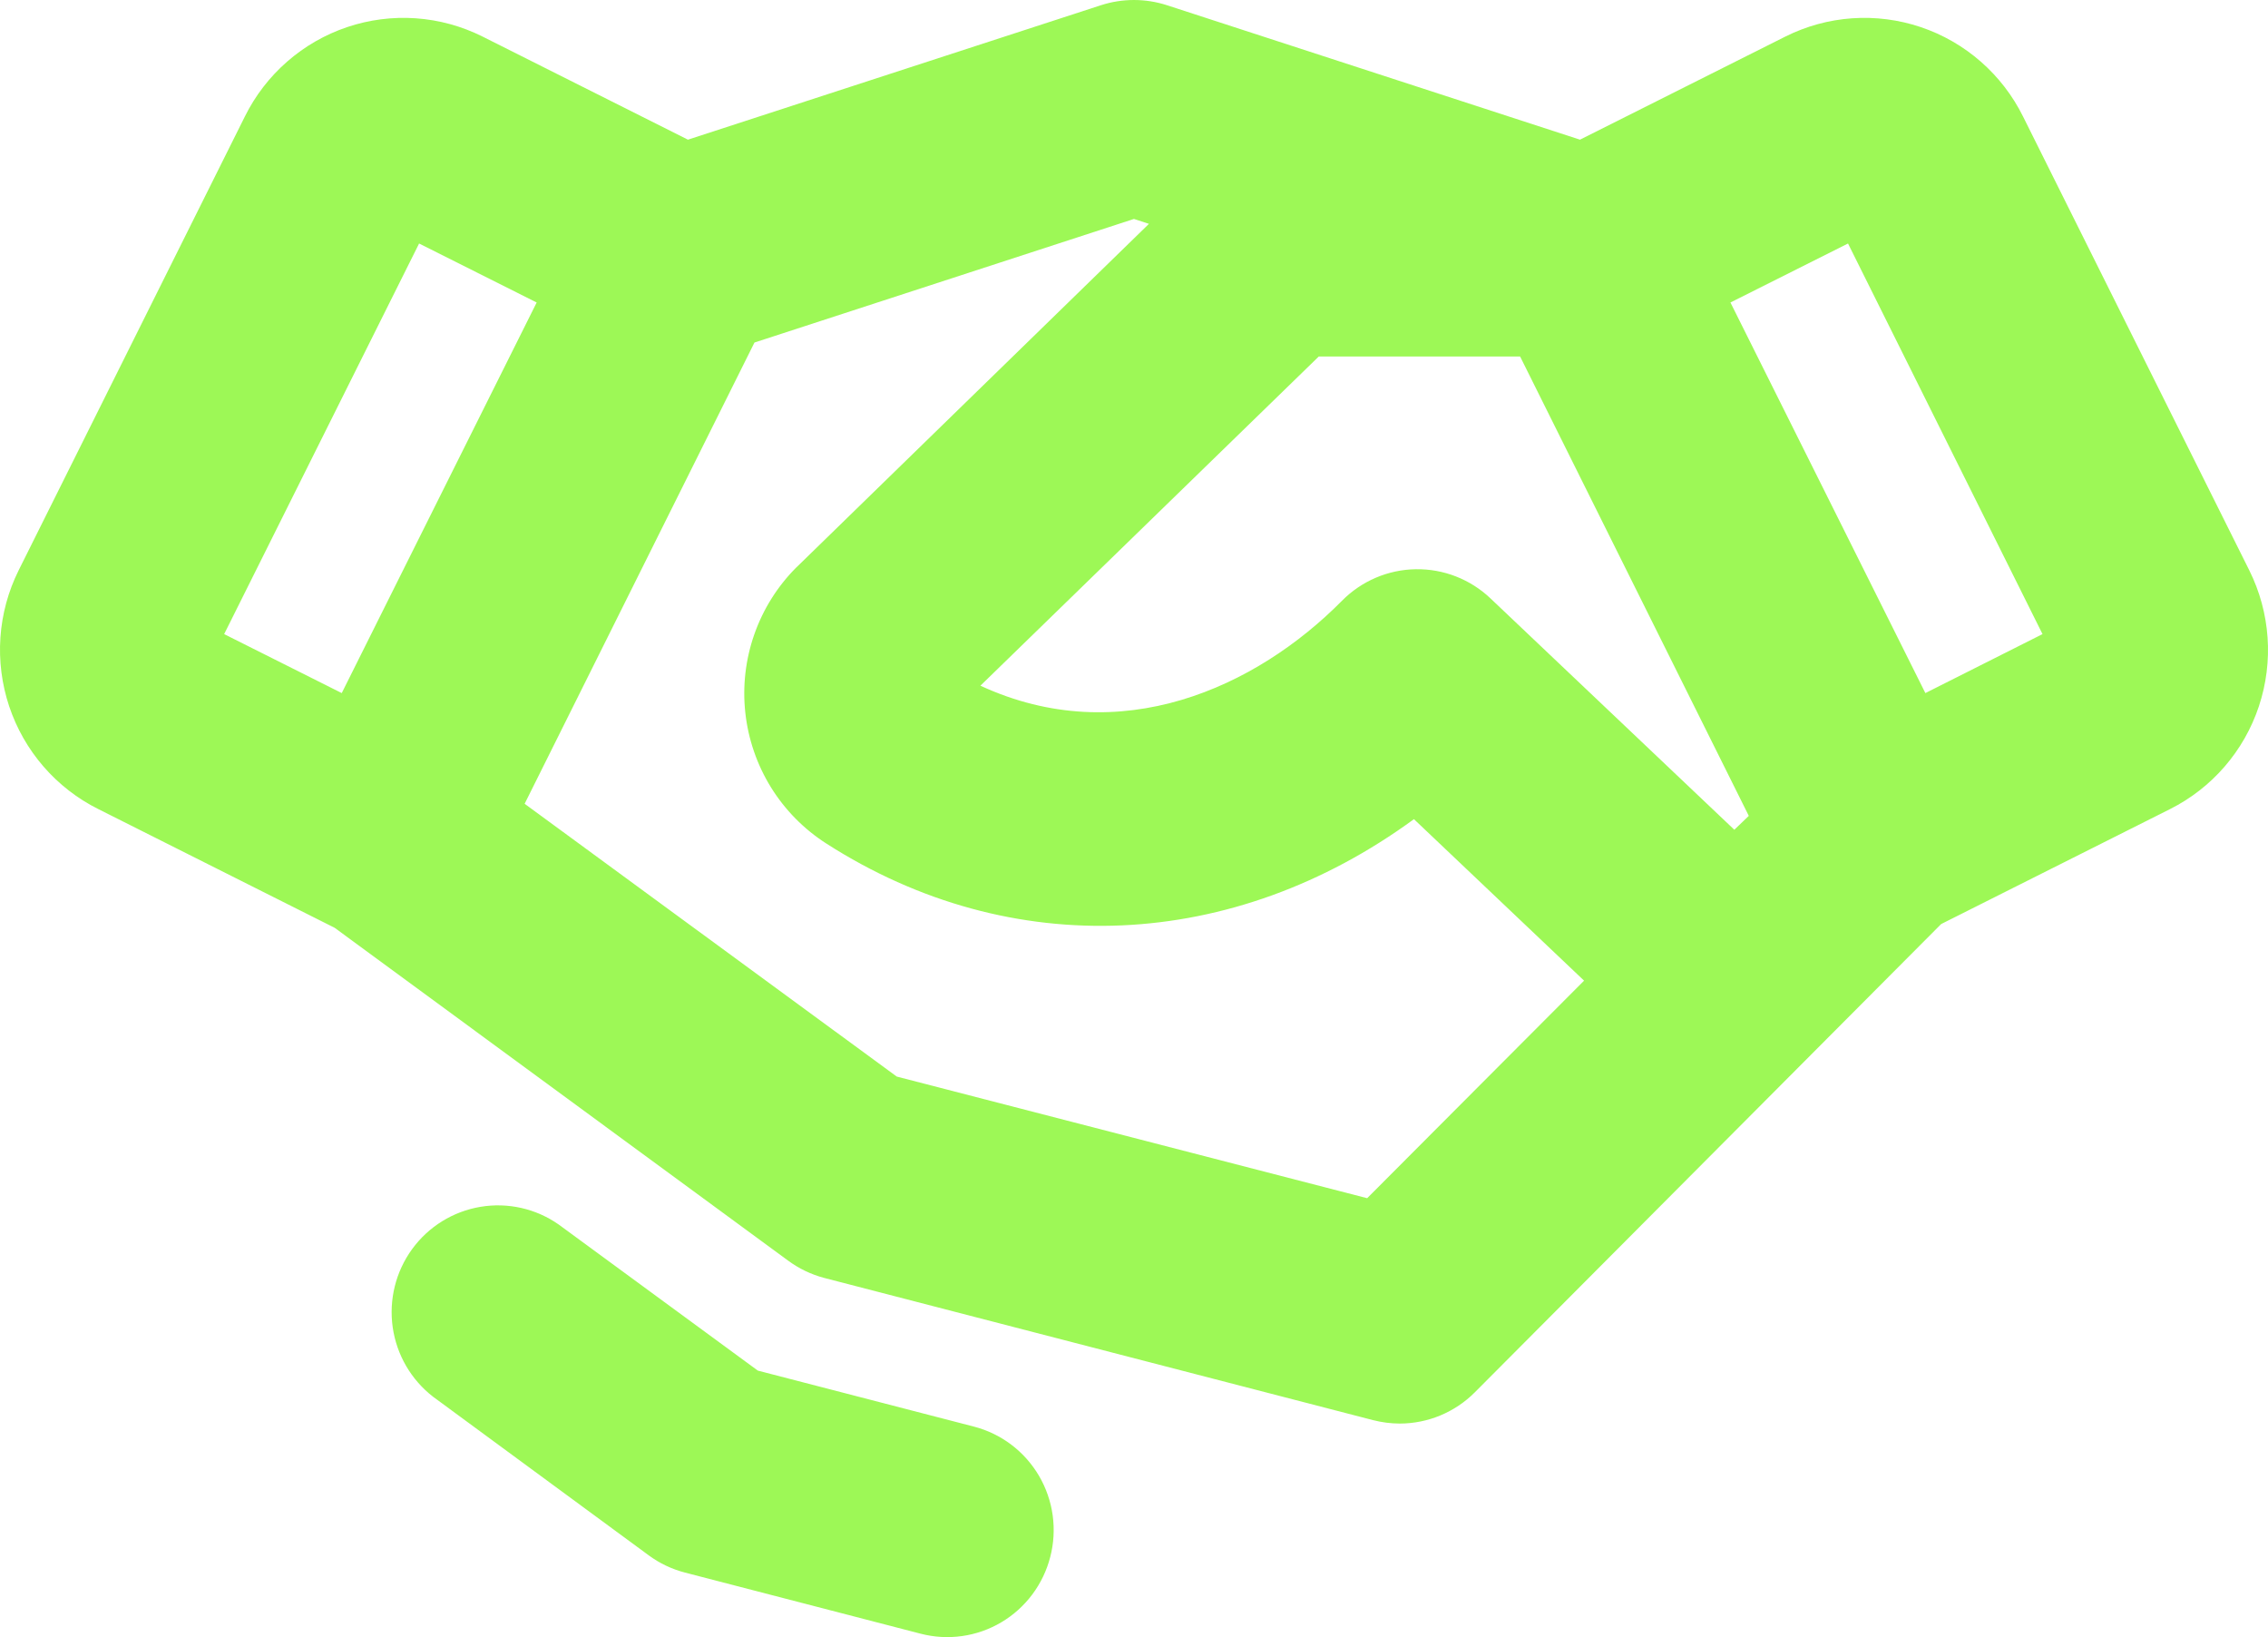 <svg width="97" height="70" viewBox="0 0 97 70" fill="none" xmlns="http://www.w3.org/2000/svg">
<path d="M96.201 24.389L86.526 4.987C86.083 4.091 85.468 3.292 84.717 2.636C83.966 1.979 83.094 1.477 82.149 1.159C81.205 0.841 80.208 0.713 79.214 0.782C78.22 0.852 77.25 1.117 76.359 1.563L67.575 5.972L49.9 0.22C48.988 -0.073 48.008 -0.073 47.096 0.22L29.422 5.972L20.637 1.563C19.746 1.117 18.776 0.852 17.782 0.782C16.789 0.713 15.791 0.841 14.847 1.159C13.903 1.477 13.03 1.979 12.279 2.636C11.528 3.292 10.913 4.091 10.47 4.987L0.796 24.389C0.351 25.284 0.087 26.258 0.018 27.255C-0.051 28.253 0.077 29.254 0.393 30.202C0.71 31.15 1.21 32.026 1.864 32.78C2.518 33.534 3.314 34.151 4.206 34.596L14.313 39.671L33.708 53.903C34.167 54.241 34.685 54.49 35.235 54.638L58.73 60.724C59.101 60.819 59.483 60.868 59.867 60.869C61.072 60.868 62.228 60.386 63.08 59.53L83.021 39.511L92.809 34.596C94.607 33.694 95.975 32.112 96.611 30.198C97.247 28.283 97.099 26.194 96.201 24.389ZM74.176 35.479L63.747 25.587C62.885 24.768 61.738 24.32 60.551 24.339C59.365 24.357 58.232 24.841 57.396 25.686C53.735 29.392 47.899 32.081 41.931 29.319L56.403 15.243H65.013L74.794 34.885L74.176 35.479ZM17.924 10.412L22.953 12.934L14.616 29.635L9.587 27.113L17.924 10.412ZM58.472 51.233L38.353 46.032L22.438 34.368L32.268 14.646L48.498 9.362L49.139 9.571L34.098 24.225L34.049 24.271C33.247 25.076 32.636 26.052 32.26 27.127C31.884 28.201 31.753 29.346 31.877 30.478C32.001 31.61 32.376 32.699 32.974 33.666C33.573 34.633 34.381 35.453 35.337 36.065C43.276 41.159 52.769 40.656 60.473 35.026L67.749 41.931L58.472 51.233ZM82.346 29.635L74.009 12.934L79.038 10.412L87.356 27.113L82.346 29.635ZM44.917 66.576C44.768 67.156 44.506 67.701 44.147 68.18C43.788 68.659 43.338 69.063 42.824 69.367C42.309 69.672 41.74 69.872 41.148 69.955C40.557 70.039 39.955 70.005 39.377 69.855L29.297 67.241C28.74 67.097 28.215 66.848 27.75 66.507L18.53 59.728C17.587 59.002 16.965 57.935 16.796 56.754C16.627 55.573 16.925 54.373 17.626 53.41C18.327 52.447 19.376 51.798 20.548 51.602C21.72 51.405 22.922 51.677 23.896 52.359L32.412 58.605L41.65 60.998C42.23 61.148 42.775 61.411 43.253 61.773C43.732 62.135 44.134 62.588 44.438 63.106C44.741 63.624 44.94 64.197 45.022 64.793C45.104 65.388 45.069 65.994 44.917 66.576Z" fill="#9DF856"/>
</svg>
